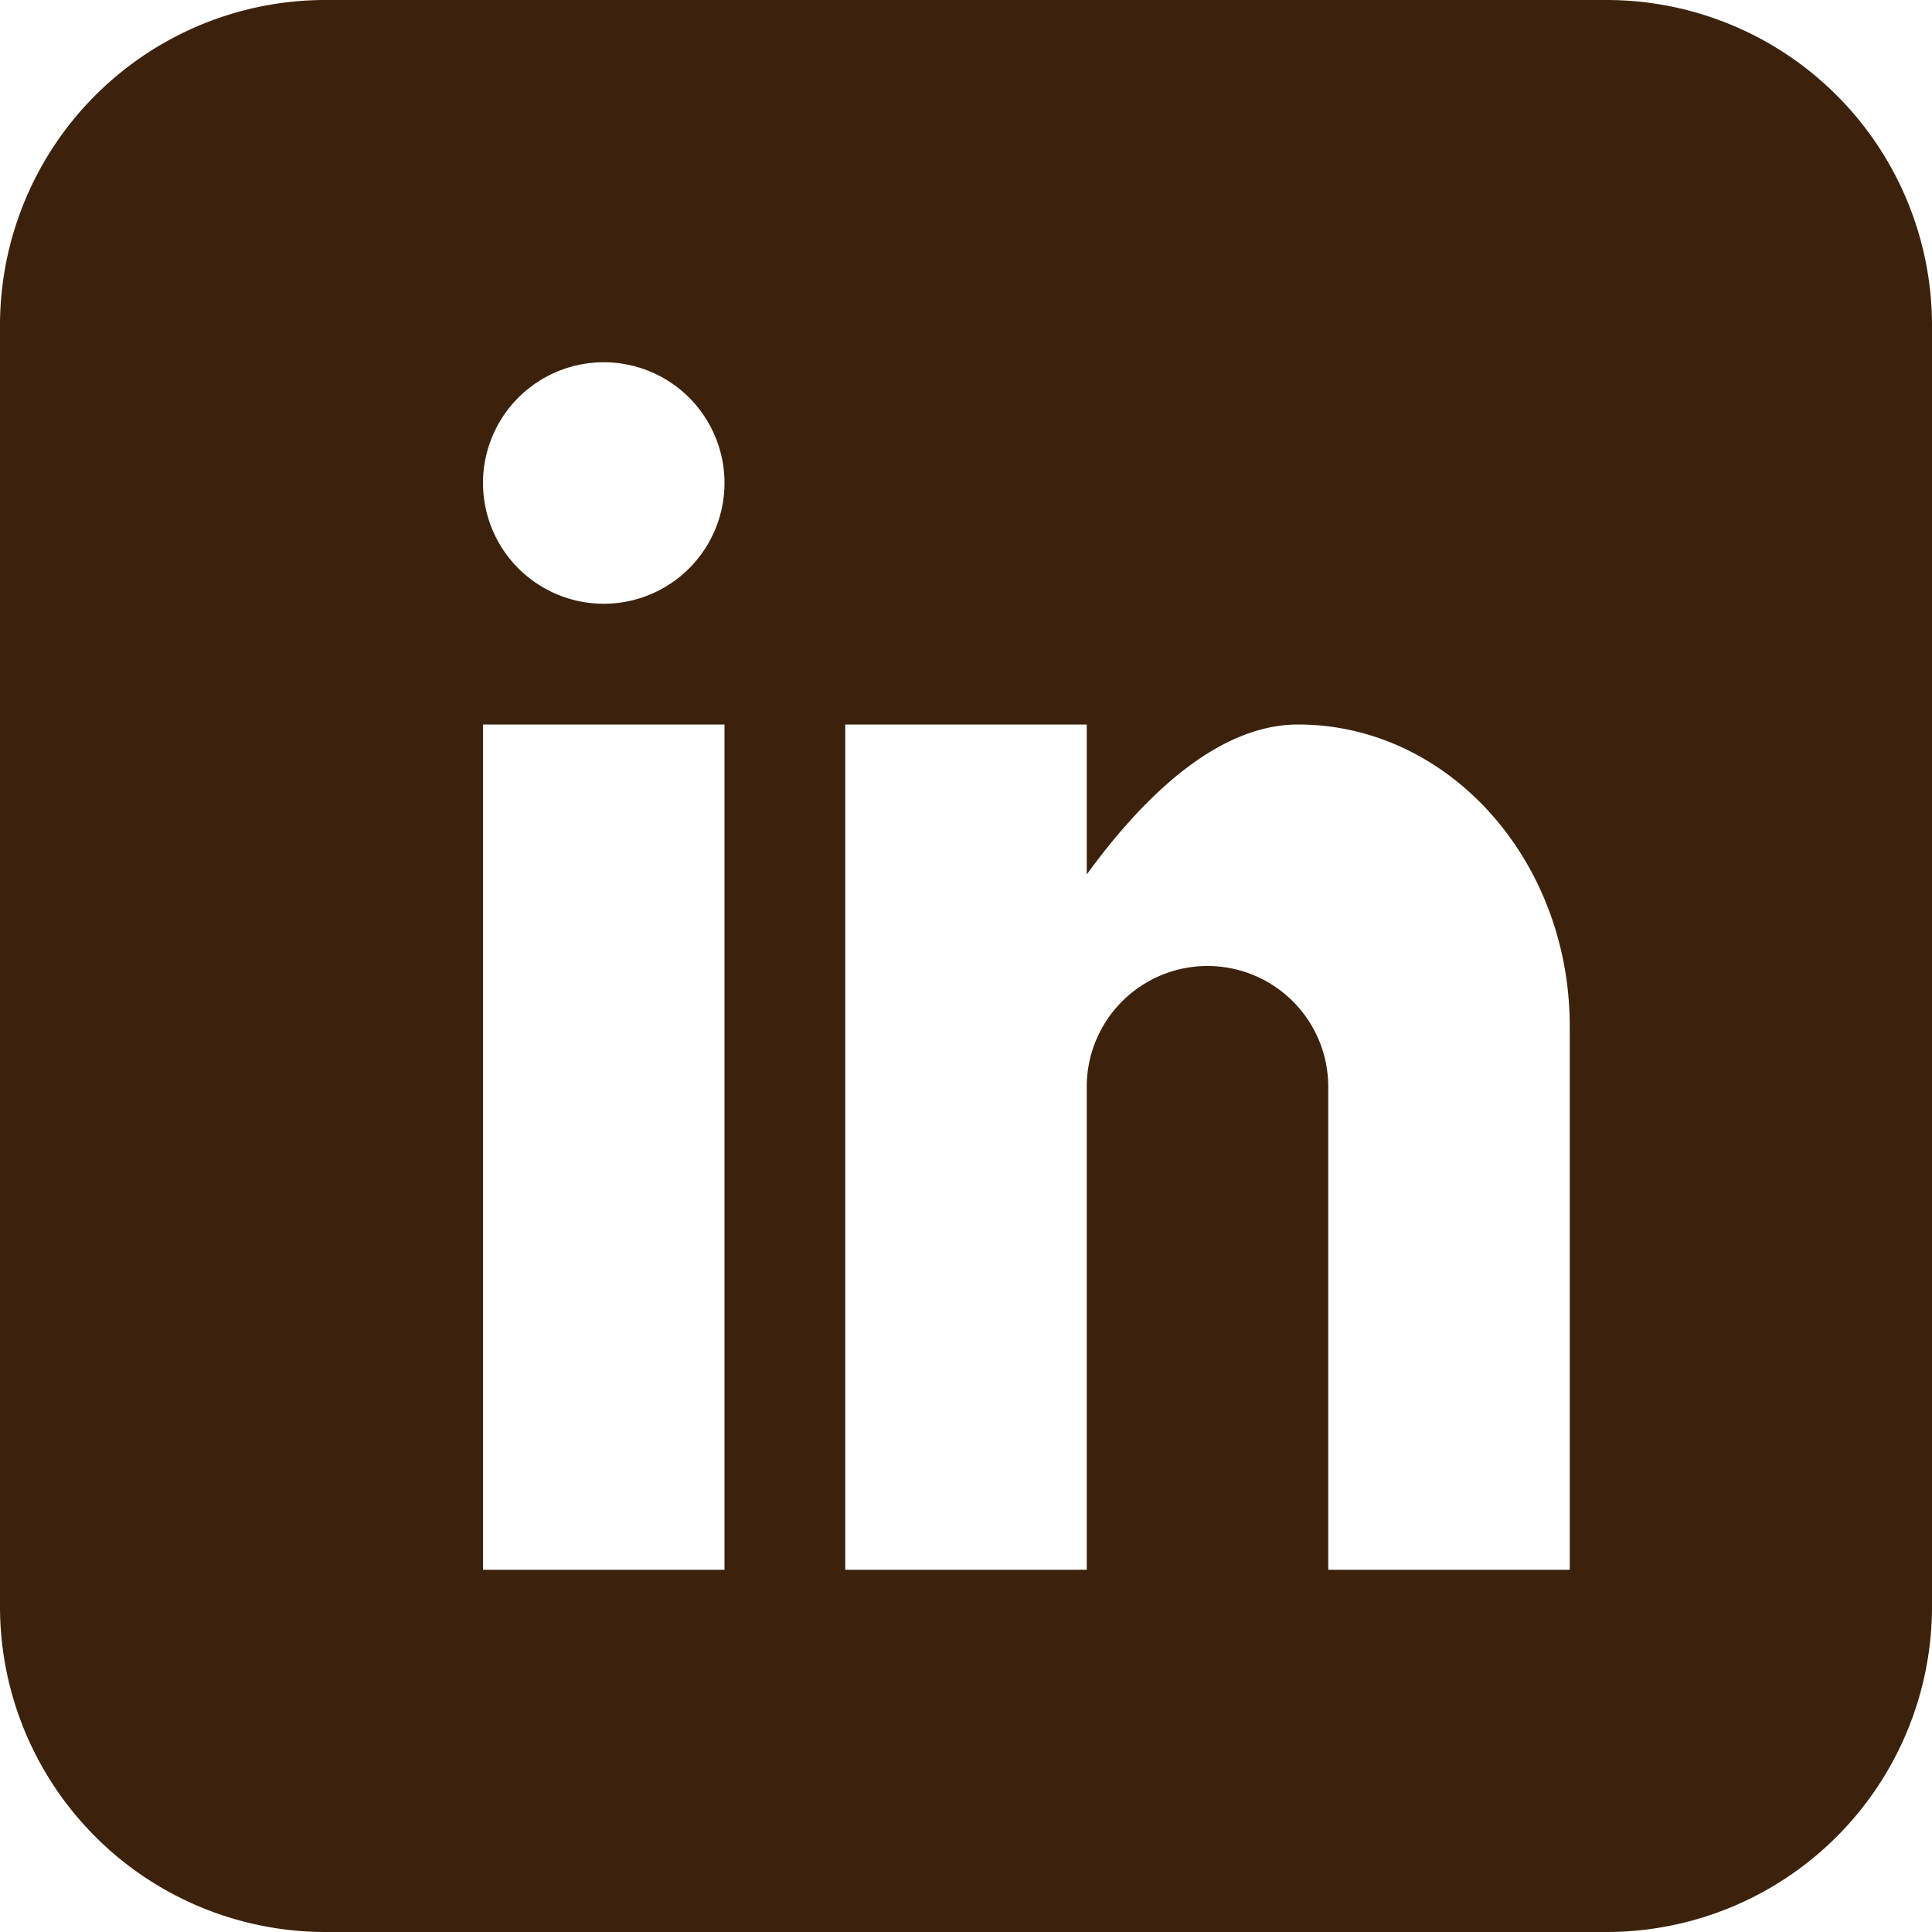 <svg xmlns="http://www.w3.org/2000/svg" width="107.495" height="107.495" viewBox="0 0 107.495 107.495"><path id="Icon_metro-linkedin" data-name="Icon metro-linkedin" d="M92.01,1.928H20.627A18.109,18.109,0,0,0,2.571,19.984V91.367a18.109,18.109,0,0,0,18.056,18.056H92.01a18.109,18.109,0,0,0,18.056-18.056V19.984A18.109,18.109,0,0,0,92.01,1.928ZM42.881,89.268H29.444V42.239H42.881V89.268ZM36.163,35.52A6.718,6.718,0,1,1,42.881,28.8,6.718,6.718,0,0,1,36.163,35.52ZM89.91,89.268H76.474V62.394a6.718,6.718,0,1,0-13.437,0V89.268H49.6V42.239H63.037v8.343c2.771-3.807,7.007-8.343,11.757-8.343,8.349,0,15.117,7.52,15.117,16.8V89.268Z" transform="translate(-2.571 -1.928)" fill="#3c220c"></path></svg>
